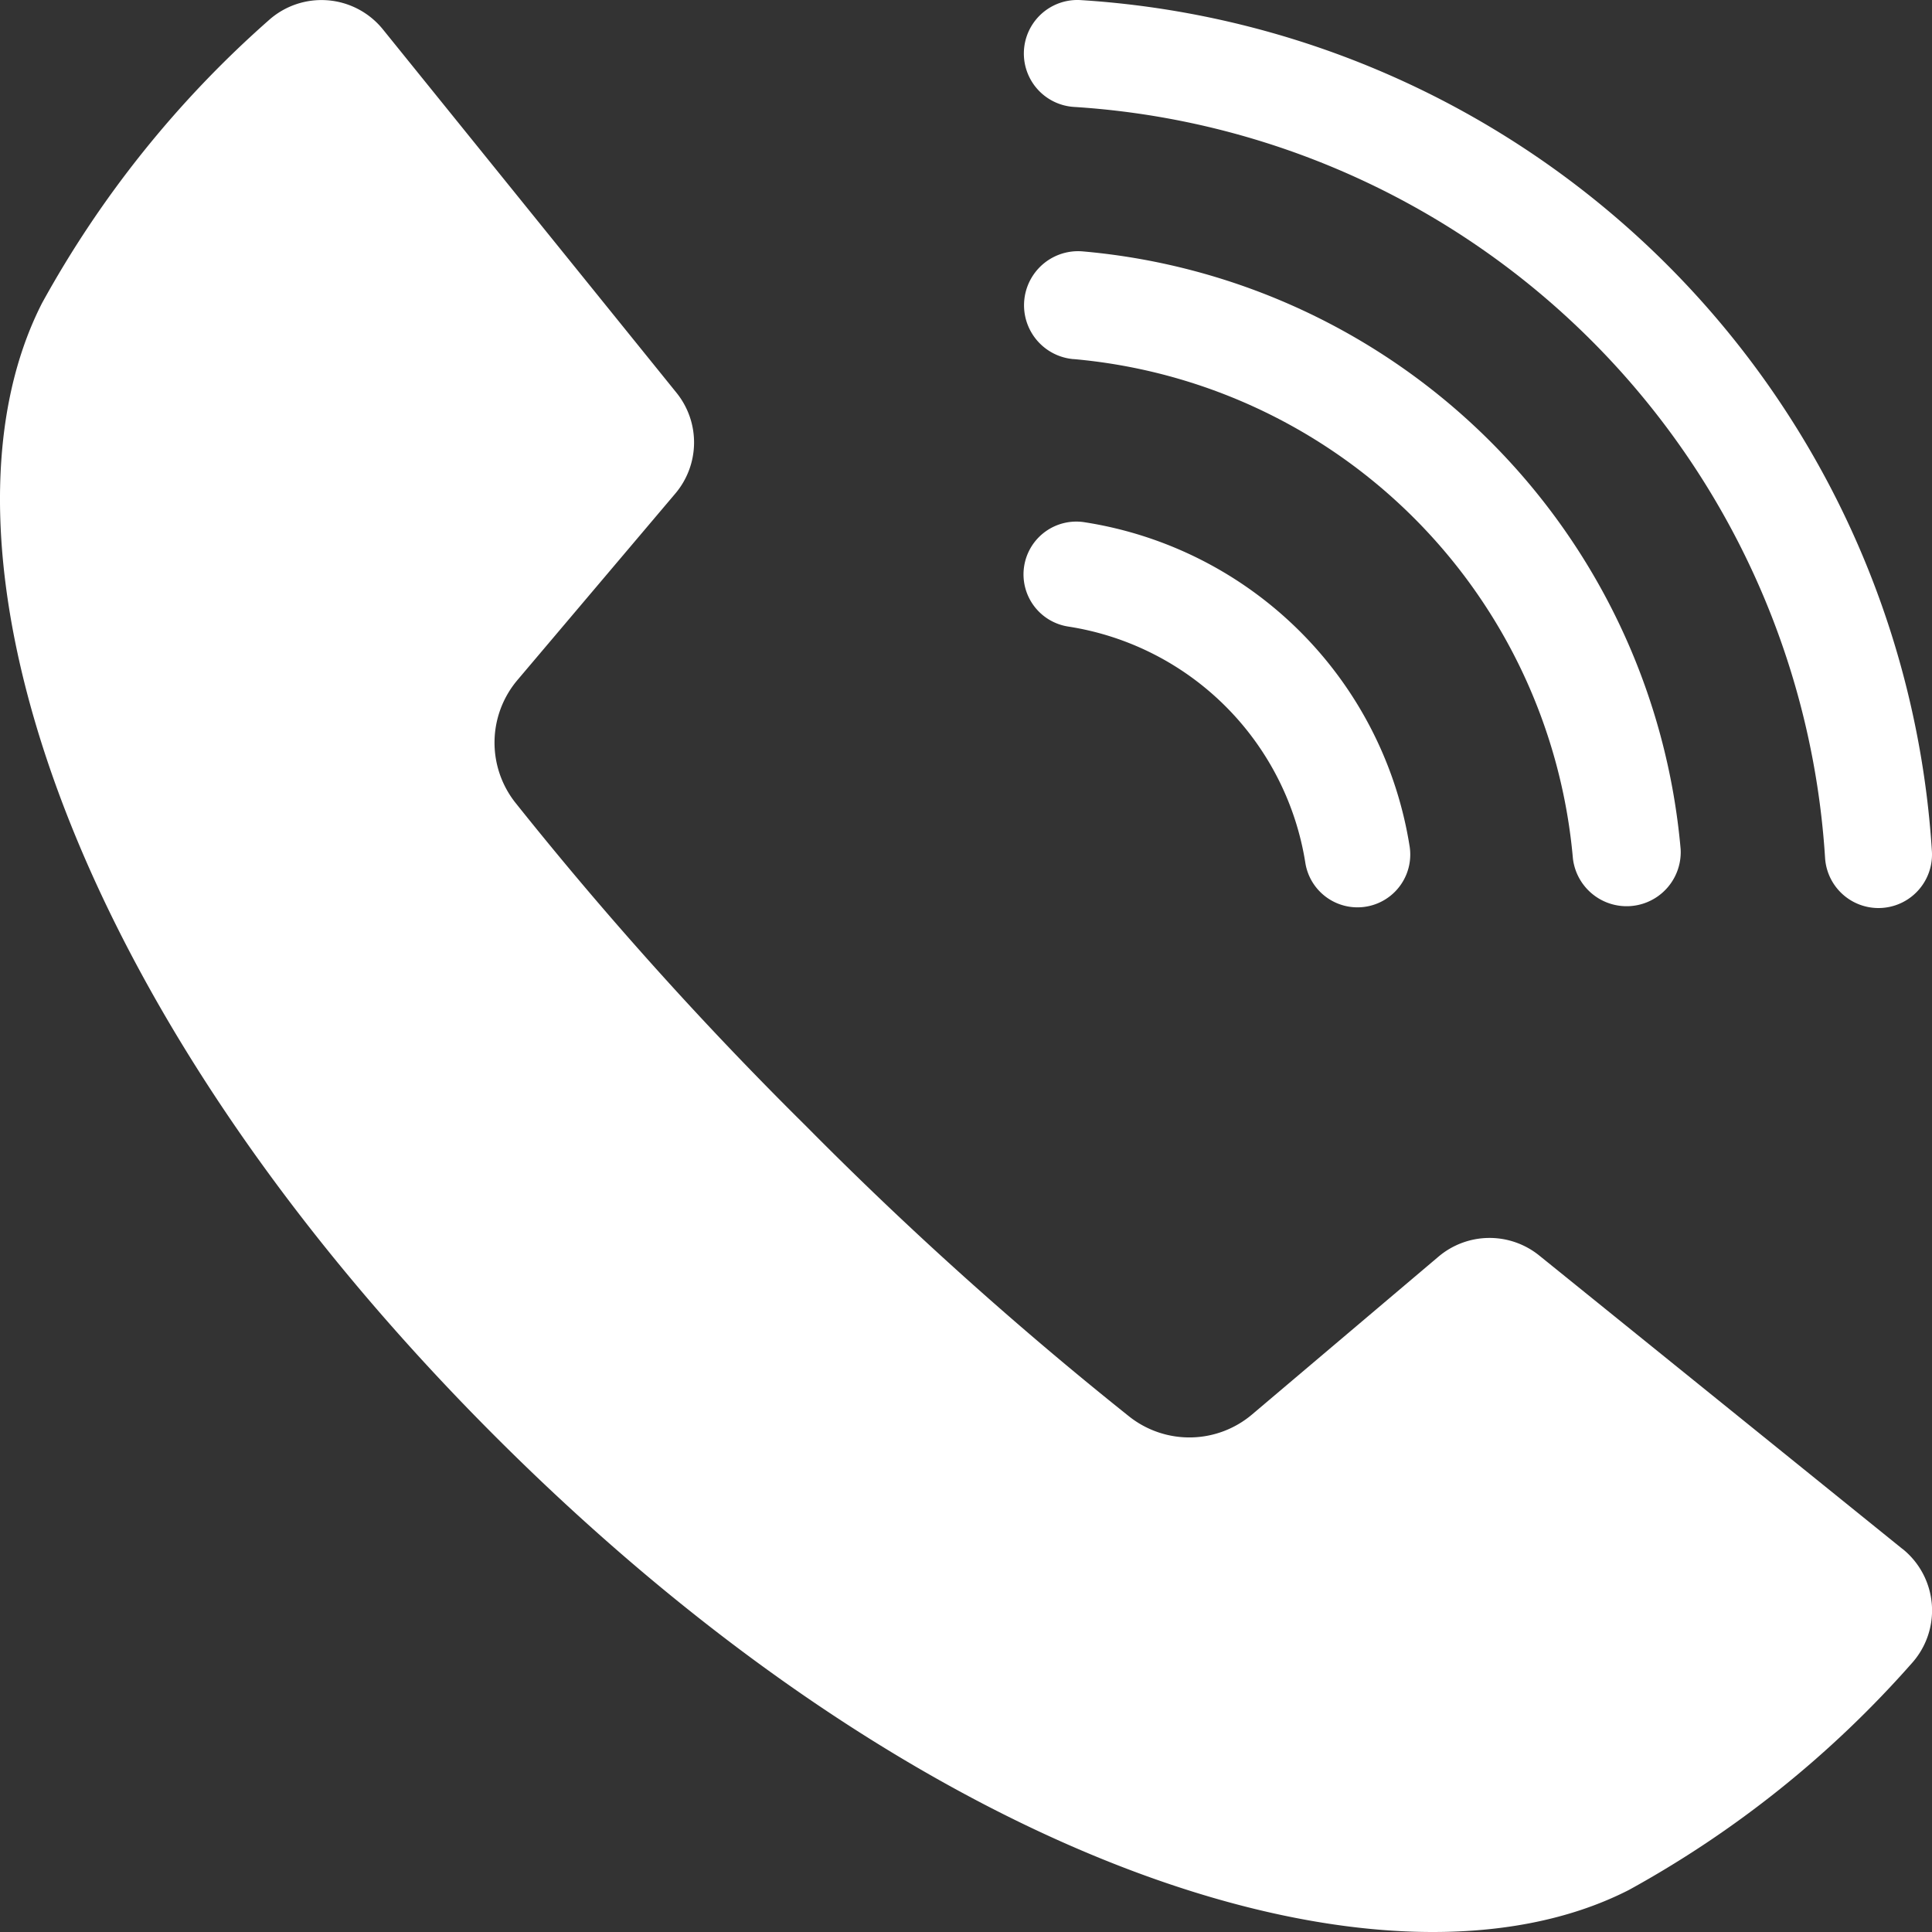 <svg width="40" height="40" viewBox="0 0 40 40" xmlns="http://www.w3.org/2000/svg"><rect x="0" y="0" width="40" height="40" fill="#333333" stroke="none"/><g fill="#FFF" fill-rule="evenodd"><path d="M39.391 32.071l-7.524-6.078a1.636 1.636 0 00-2.085.025l-3.857 3.265a2.008 2.008 0 01-2.536.052 76.626 76.626 0 01-6.702-6.022 76.615 76.615 0 01-6.022-6.701 2.006 2.006 0 01.052-2.537l3.265-3.857a1.636 1.636 0 00.025-2.085L7.929.61A1.635 1.635 0 005.56.423 21.81 21.81 0 00.87 6.276c-2.5 4.897.315 14.395 9.387 23.467 9.073 9.072 18.57 11.887 23.467 9.387a21.81 21.81 0 005.854-4.69 1.634 1.634 0 00-.186-2.37v.001zM22.374.002a1.108 1.108 0 00-.136 2.212A16.627 16.627 0 0137.786 17.76a1.108 1.108 0 102.212-.136A18.84 18.84 0 0022.375.002z"/><path d="M22.222 7.434a11.385 11.385 0 0110.344 10.345 1.12 1.12 0 002.23-.197A13.624 13.624 0 0022.42 5.205a1.118 1.118 0 10-.198 2.23v-.001z"/><path d="M22.122 12.973a5.882 5.882 0 014.906 4.906 1.093 1.093 0 002.159-.341 8.068 8.068 0 00-6.723-6.724 1.093 1.093 0 10-.342 2.159"/></g></svg>